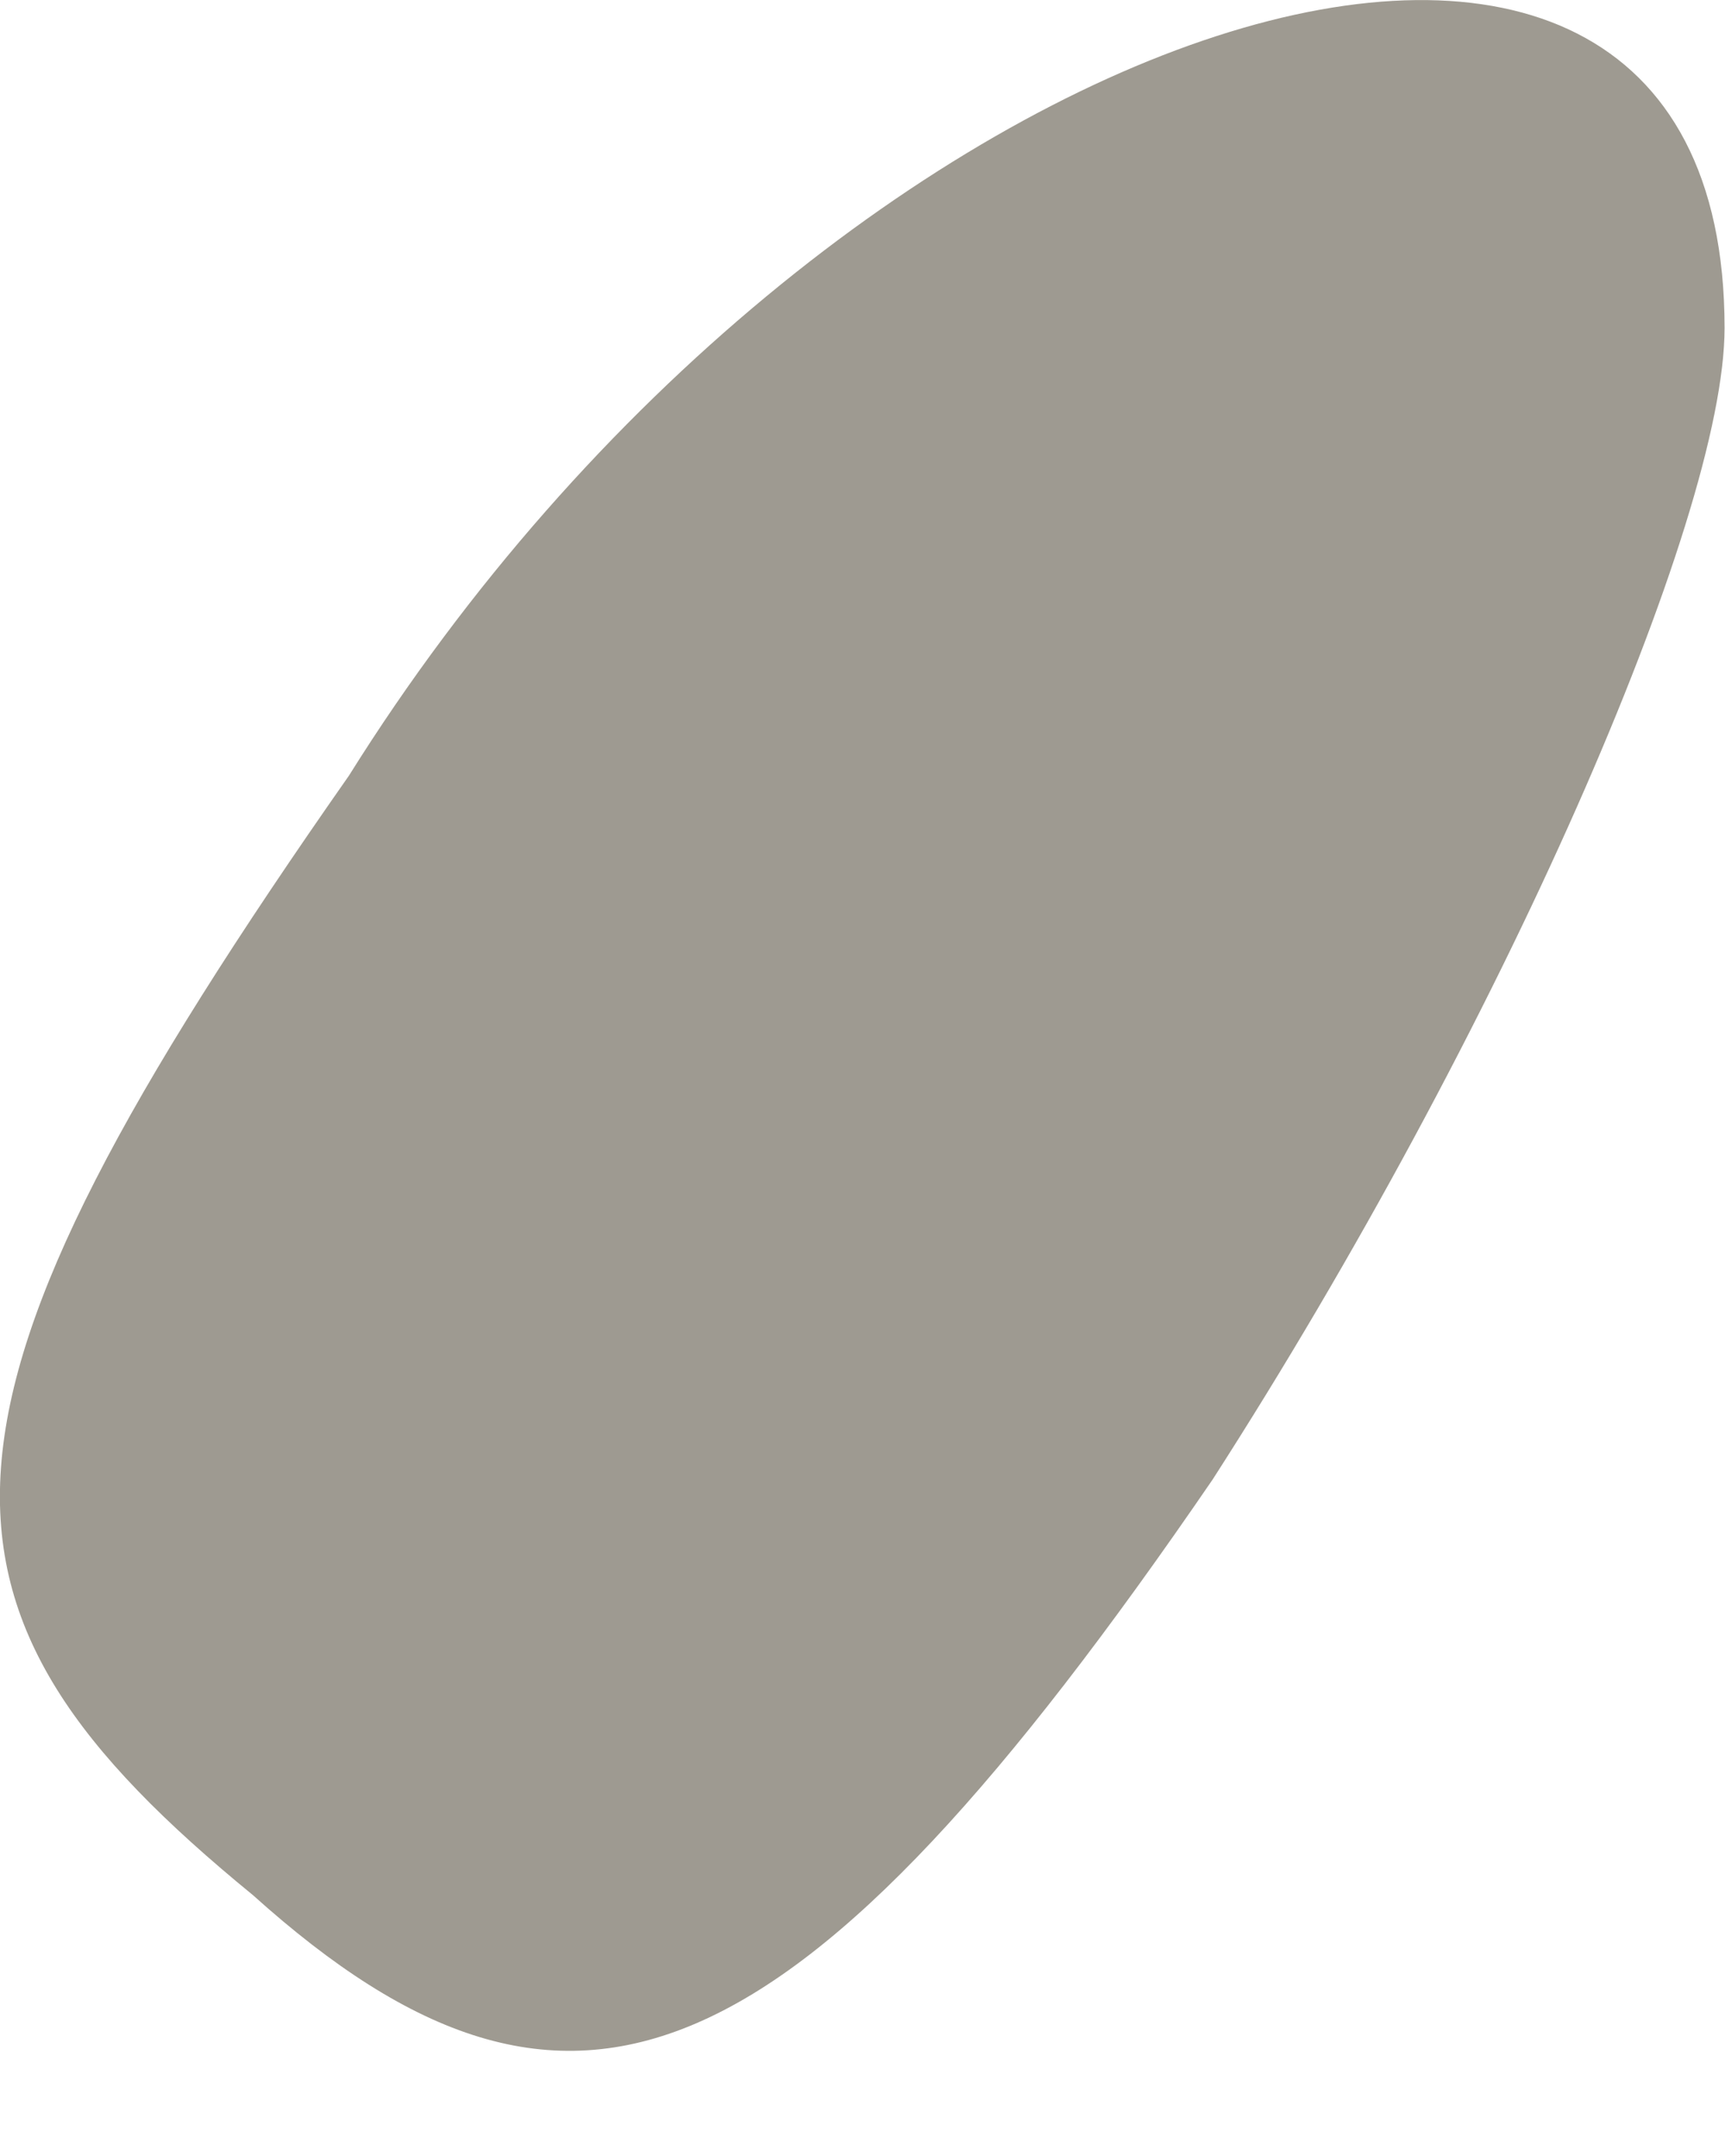 <?xml version="1.0" encoding="UTF-8"?> <svg xmlns="http://www.w3.org/2000/svg" width="8" height="10" viewBox="0 0 8 10" fill="none"> <path d="M1.618 3.598C-0.459 6.565 -0.459 7.455 1.173 8.79C2.657 10.125 3.695 9.68 5.624 6.862C6.959 4.785 7.998 2.411 7.998 1.521C7.998 -1.298 3.844 0.037 1.618 3.598Z" fill="#9E9A91"></path> </svg> 